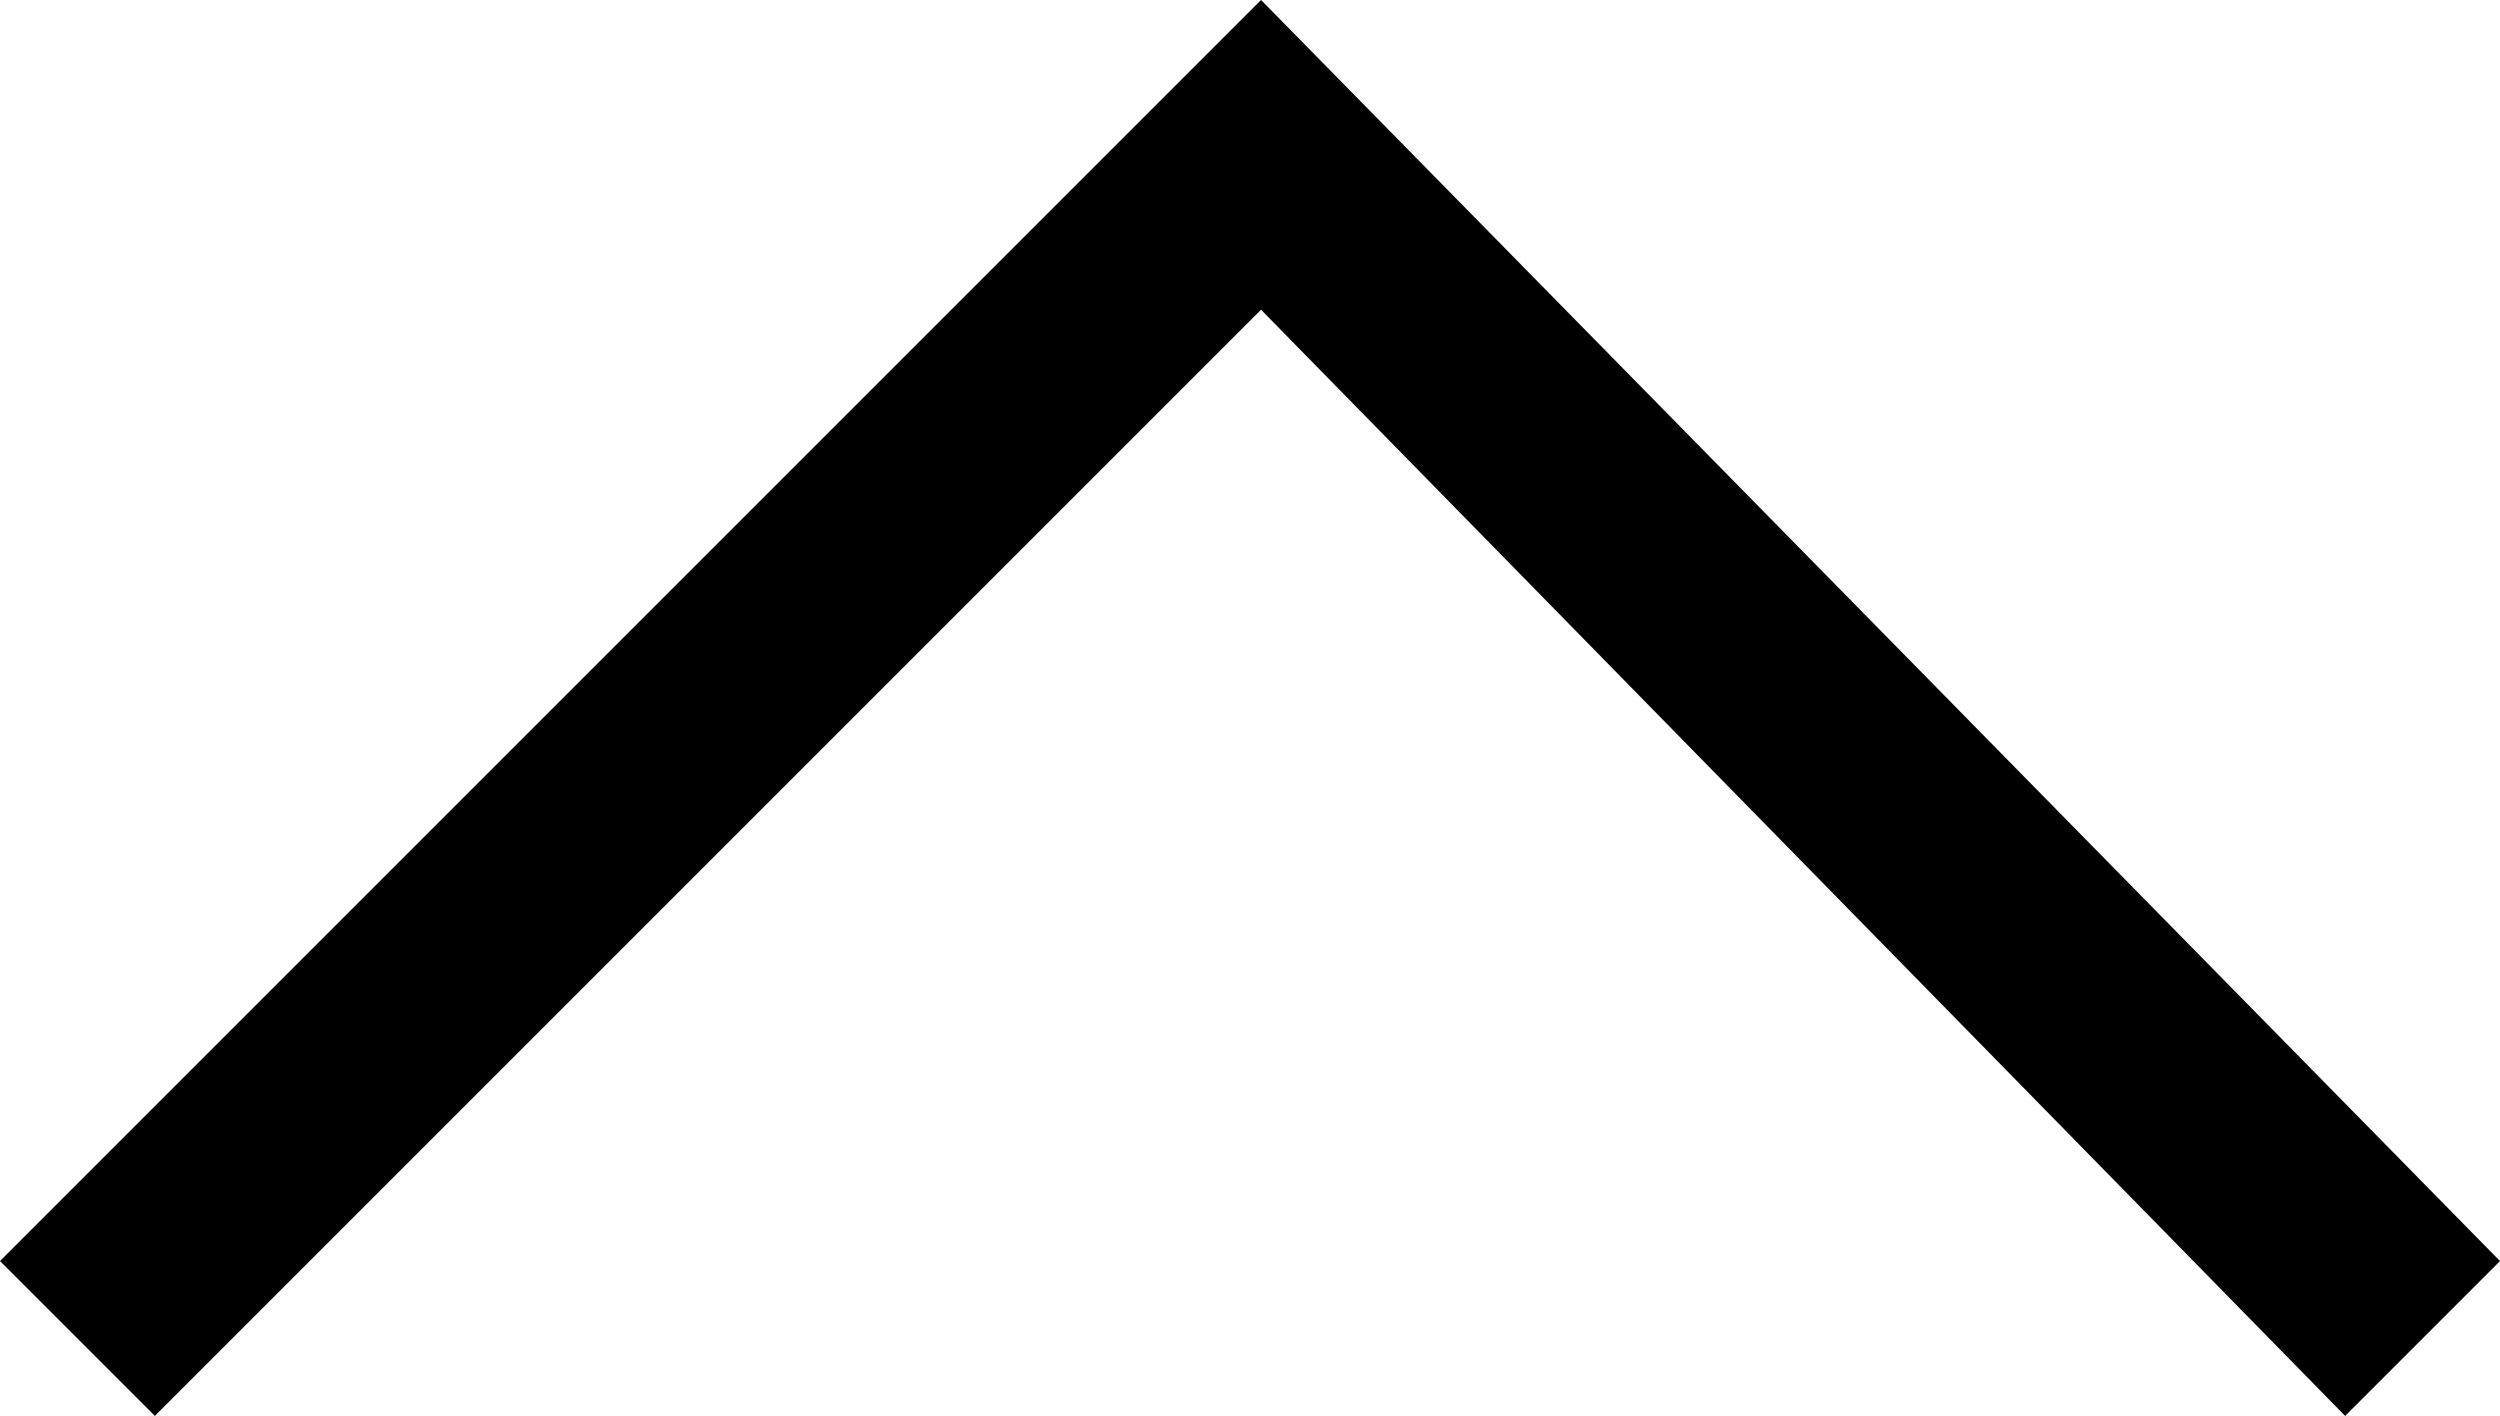 <?xml version="1.0" encoding="utf-8"?>
<!-- Generator: Adobe Illustrator 24.2.0, SVG Export Plug-In . SVG Version: 6.00 Build 0)  -->
<svg version="1.1" id="Layer_1" xmlns="http://www.w3.org/2000/svg" xmlns:xlink="http://www.w3.org/1999/xlink" x="0px" y="0px"
	 viewBox="0 0 11.3 6.4" style="enable-background:new 0 0 11.3 6.4;" xml:space="preserve">
<g id="Path_1376">
	<polygon points="10.6,6.4 5.7,1.4 0.7,6.4 0,5.7 5.7,0 11.3,5.7 	"/>
</g>
</svg>
